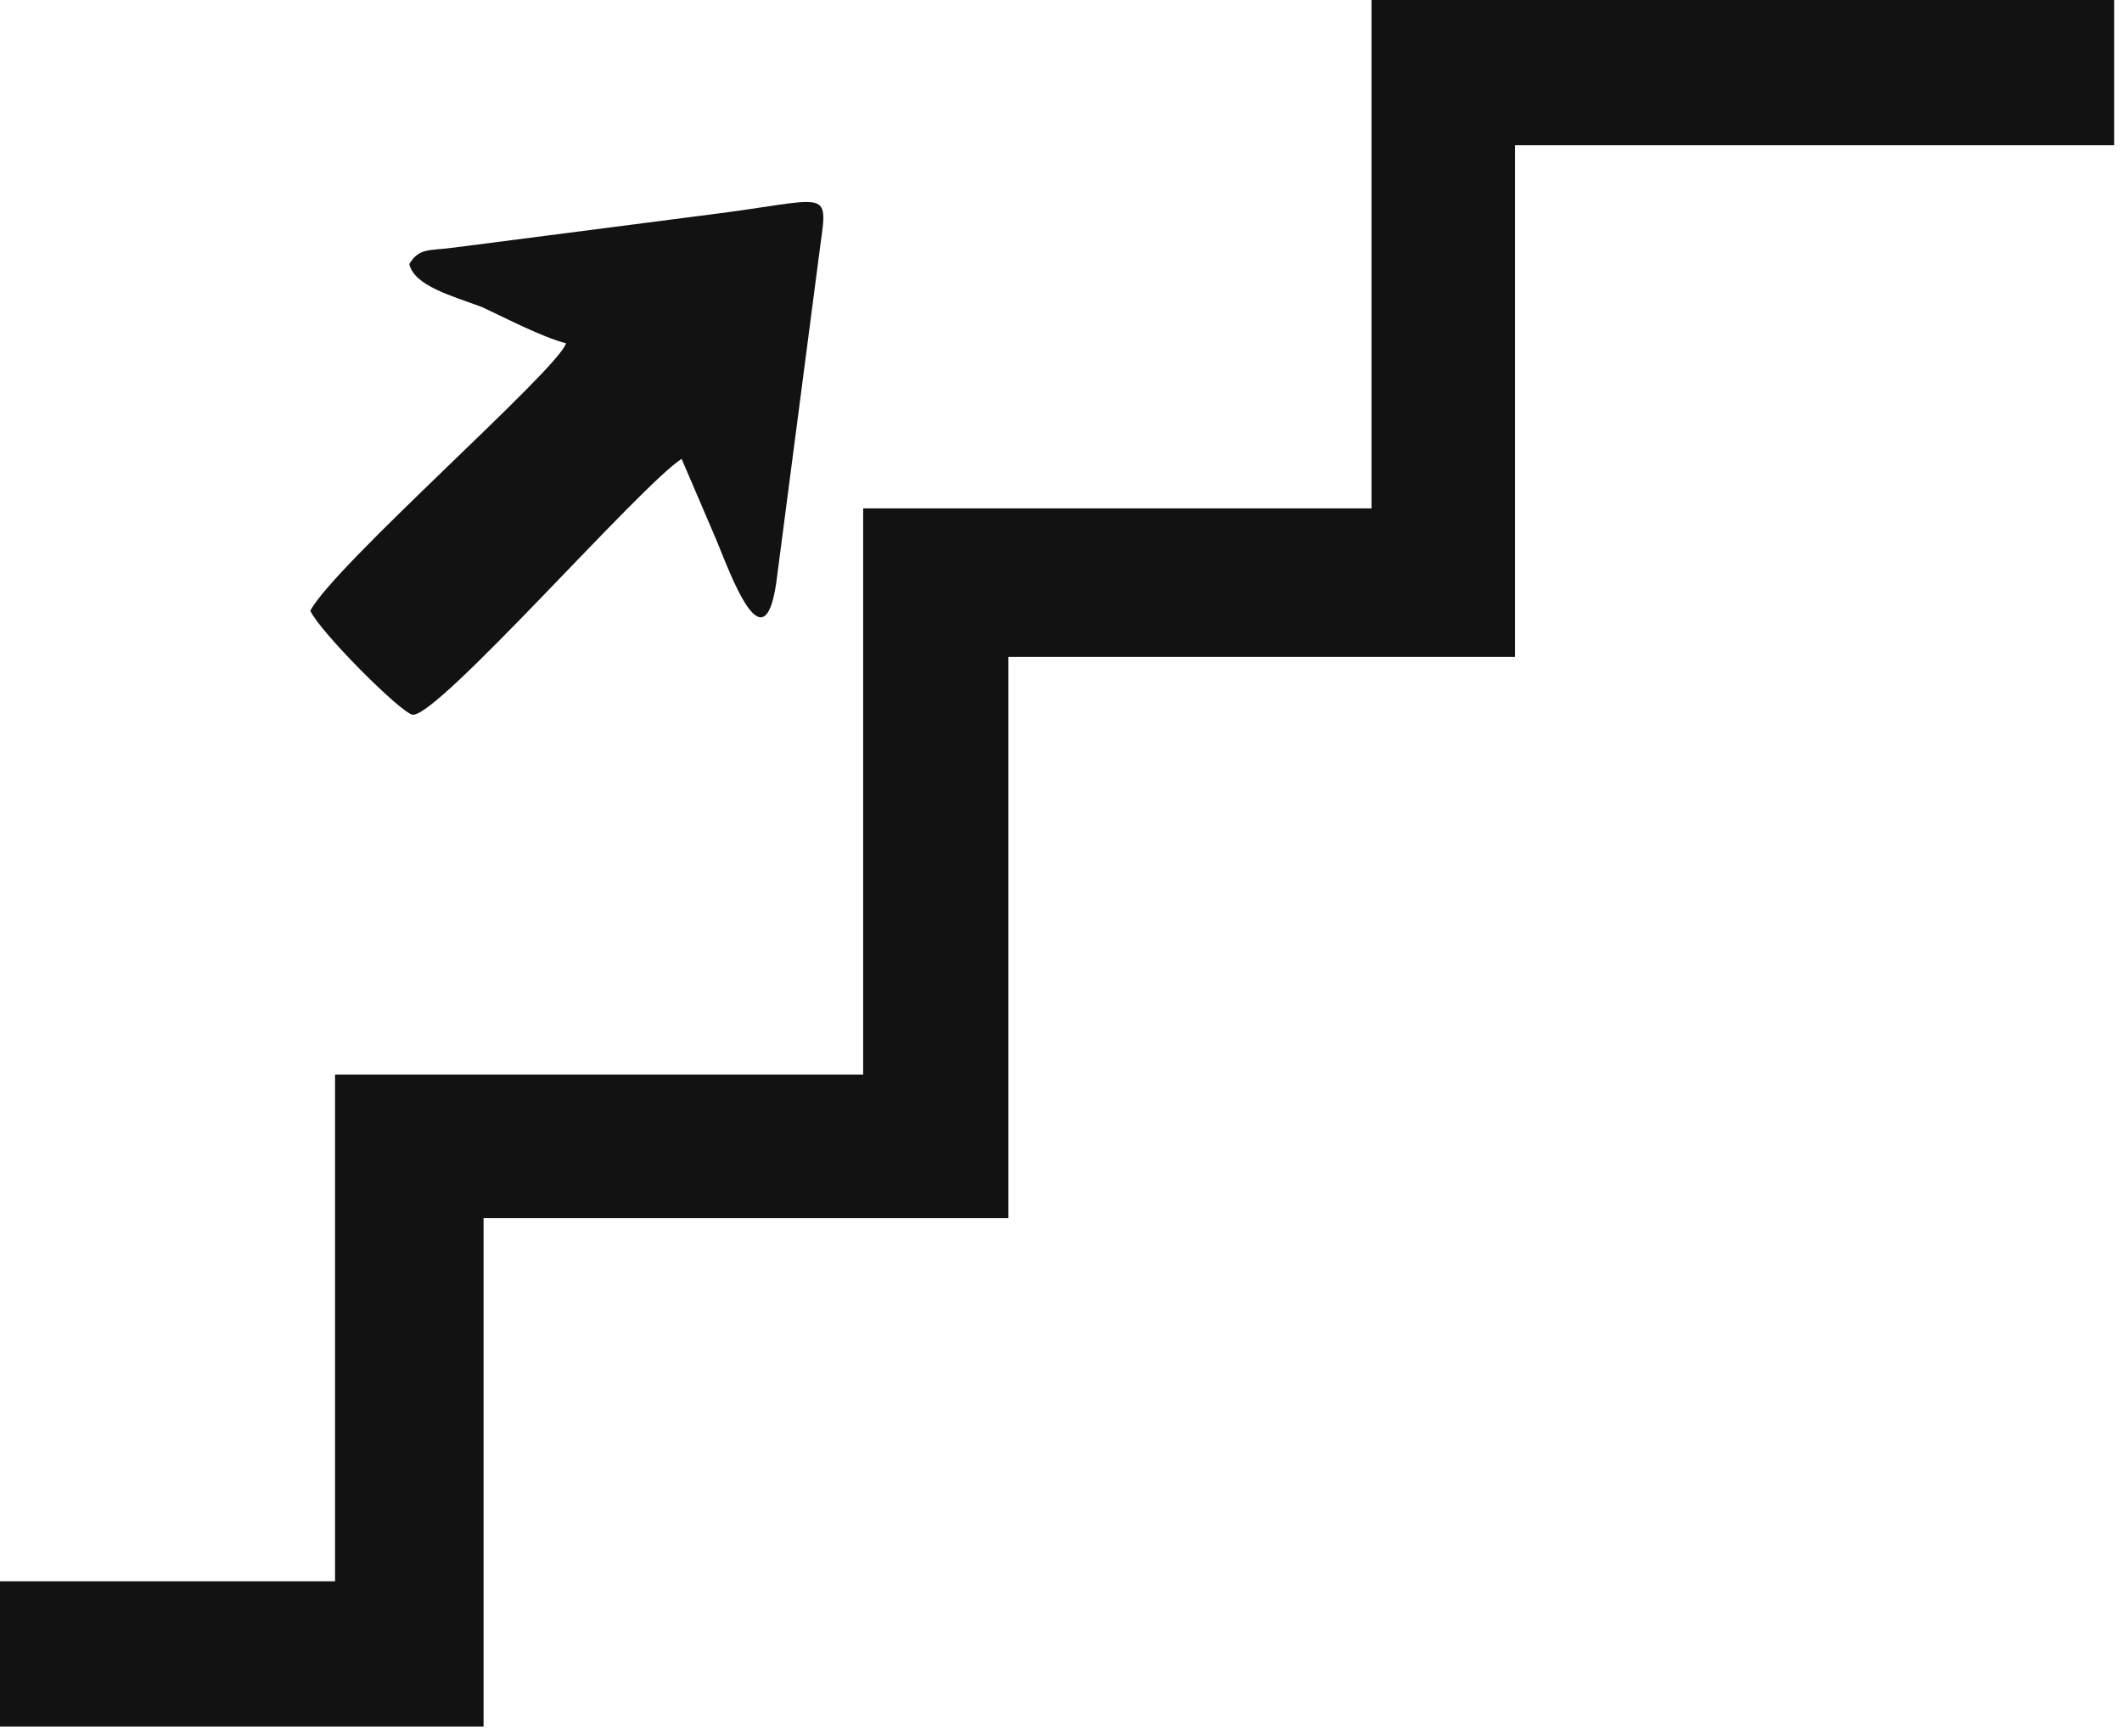 <svg width="187" height="153" viewBox="0 0 187 153" fill="none" xmlns="http://www.w3.org/2000/svg">
<path fill-rule="evenodd" clip-rule="evenodd" d="M120.863 44.795H76.066V94.681H29.525V139.335H0V152.132H42.613V107.337H88.863V57.885H133.515V12.8H186.312V0H120.863V44.795Z" fill="#121212"/>
<path fill-rule="evenodd" clip-rule="evenodd" d="M36.069 23.27C36.506 25.162 39.705 26.035 42.467 27.052C44.65 28.07 47.704 29.671 49.885 30.252C49.16 32.58 29.525 49.74 27.344 53.813C28.215 55.703 35.342 62.831 36.359 62.975C38.542 63.267 56.429 42.761 60.067 40.432L63.121 47.56C64.284 50.322 67.486 59.486 68.503 50.614L72.283 21.671C73.012 16.434 73.012 17.598 62.54 18.907L39.995 21.817C37.815 22.107 36.941 21.817 36.069 23.27Z" fill="#121212"/>
</svg>
